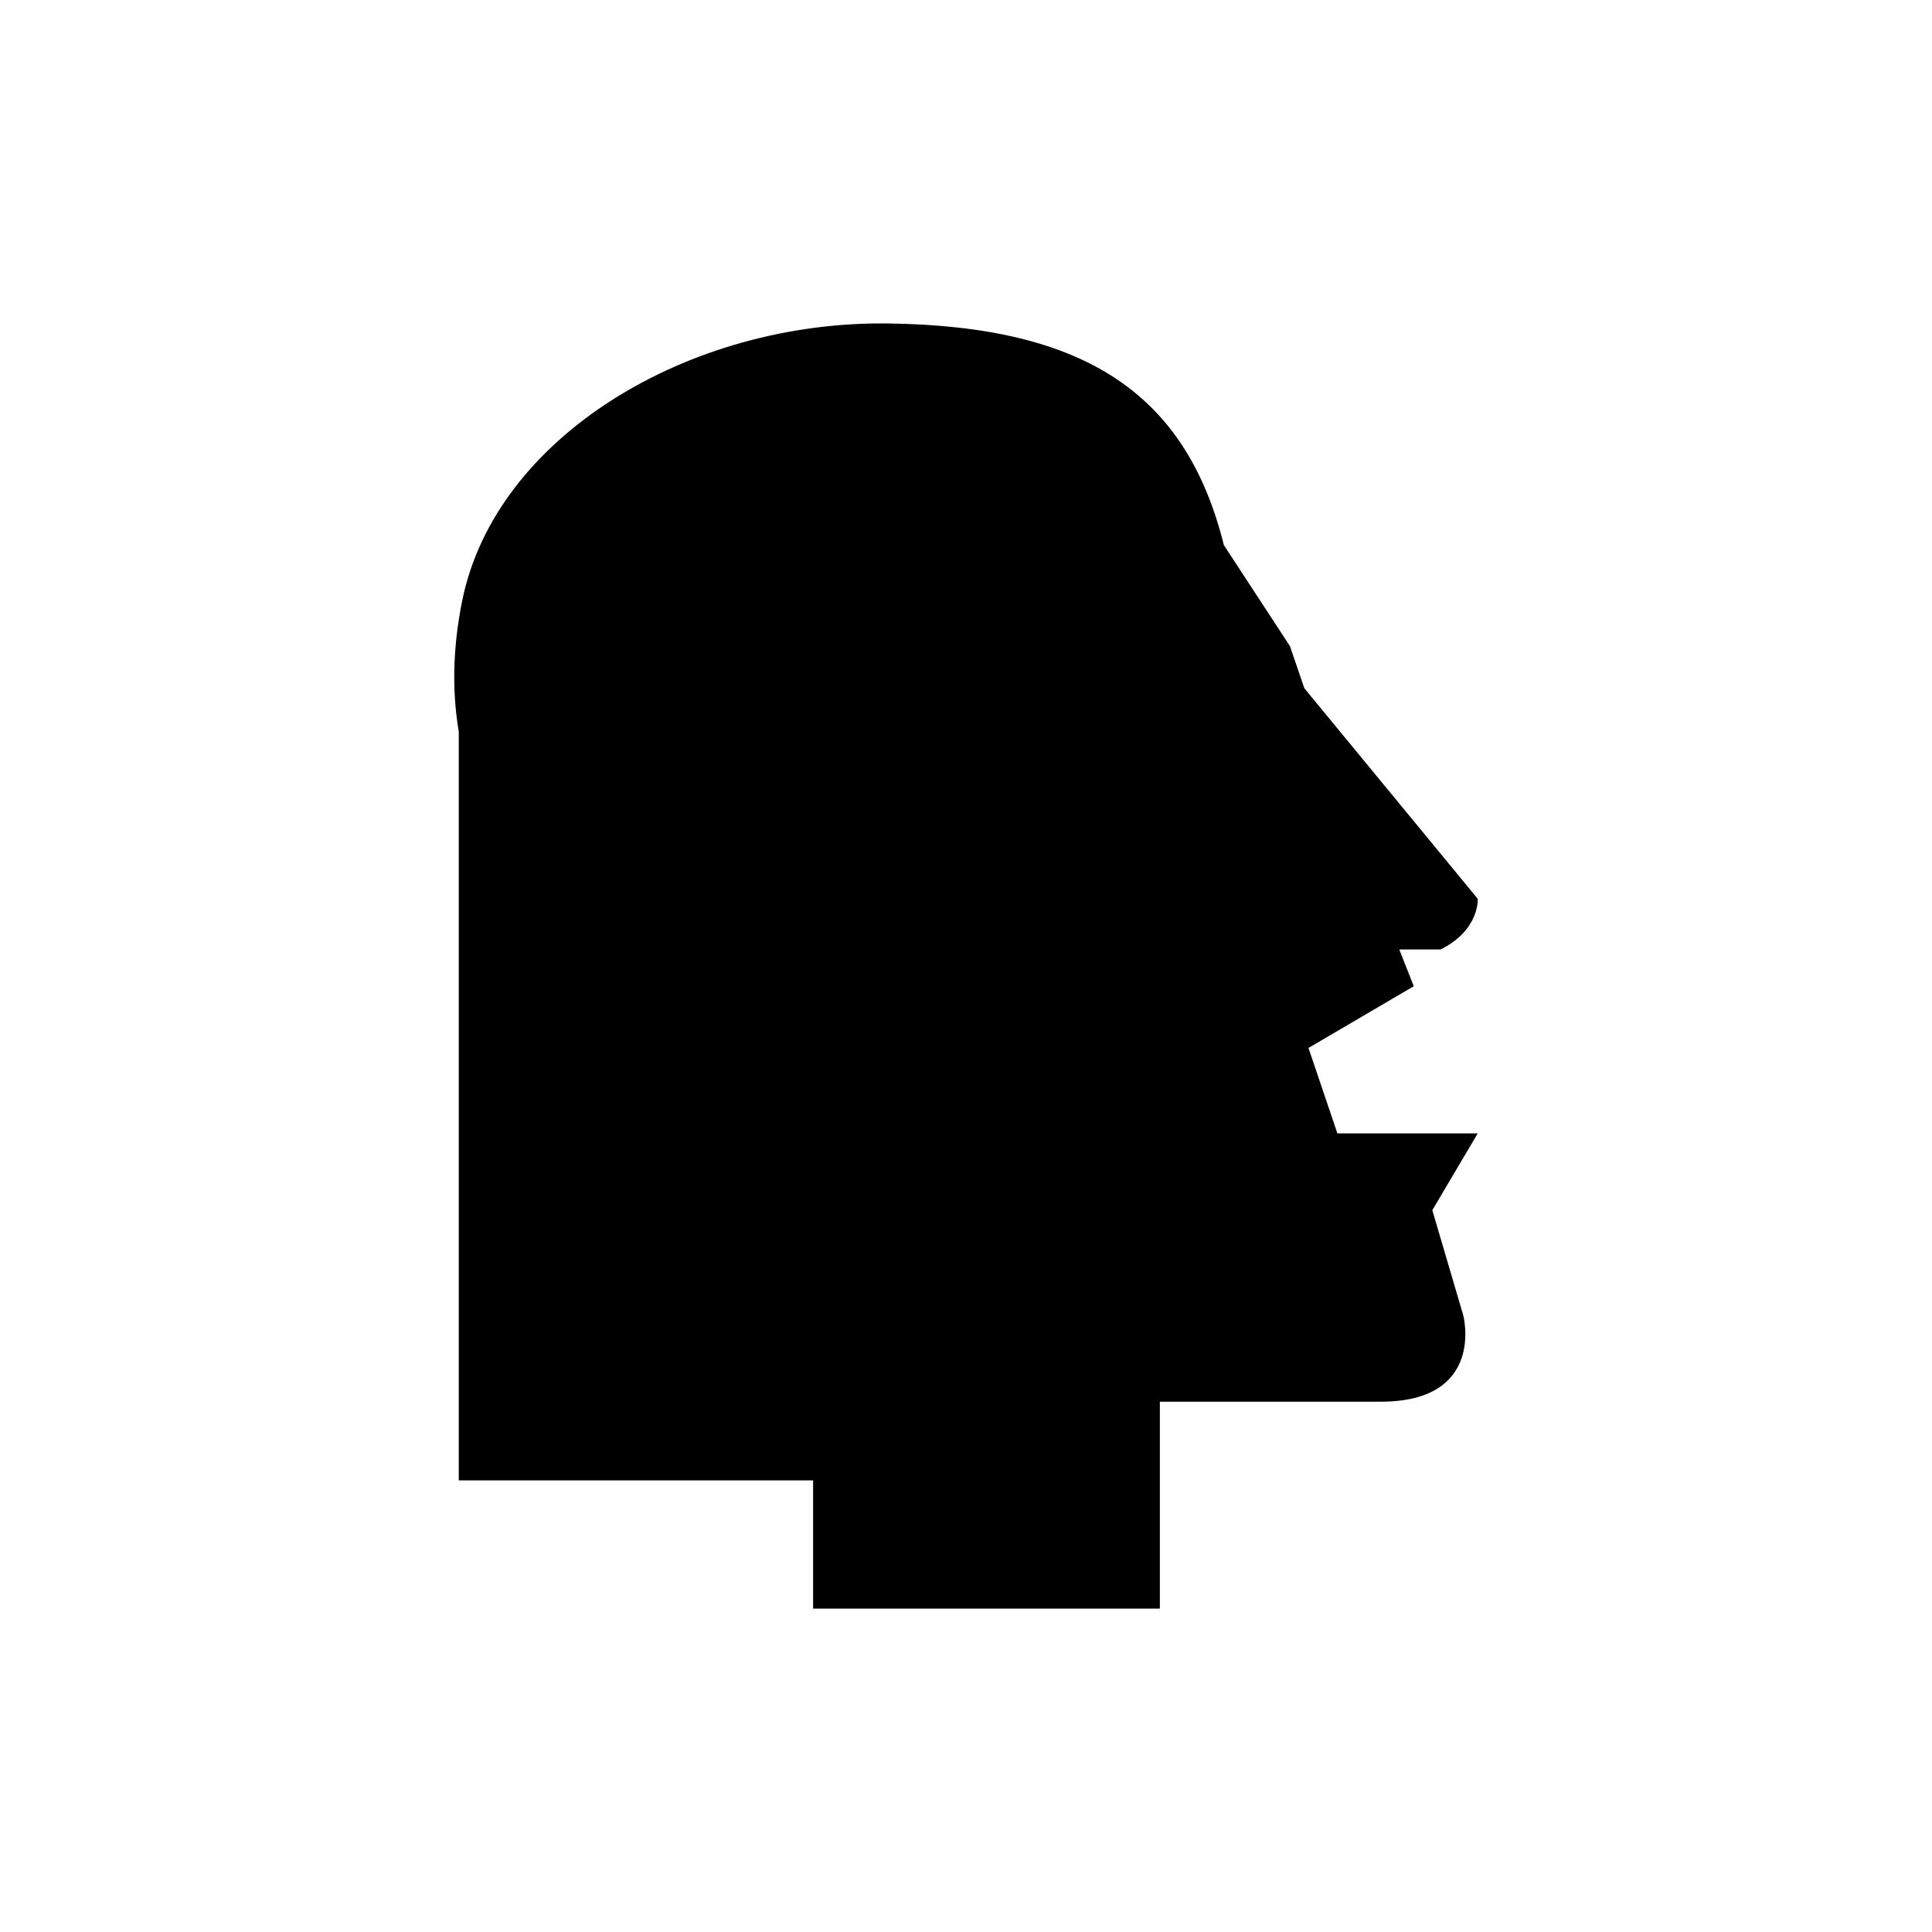 <?xml version="1.0" encoding="UTF-8"?>
<!-- Uploaded to: ICON Repo, www.svgrepo.com, Generator: ICON Repo Mixer Tools -->
<svg fill="#000000" width="800px" height="800px" version="1.1" viewBox="144 144 512 512" xmlns="http://www.w3.org/2000/svg">
 <path d="m523.58 464.71 12.039-20.355h-37.199l-7.66-22.637 27.898-16.352-3.828-9.746h10.941c10.395-5.172 9.848-13.426 9.848-13.426l-45.949-55.793-3.828-11.184-17.504-26.762c-9.852-39.535-36.07-58.051-89.008-58.738s-103.96 30.027-112.81 73.324c-2.805 13.727-2.559 25.371-0.93 34.898l-0.012-0.016v198.39h93.902v33.977h91.895v-54.828h58.527c27.898 0 21.879-22.871 21.879-22.871z"/>
</svg>